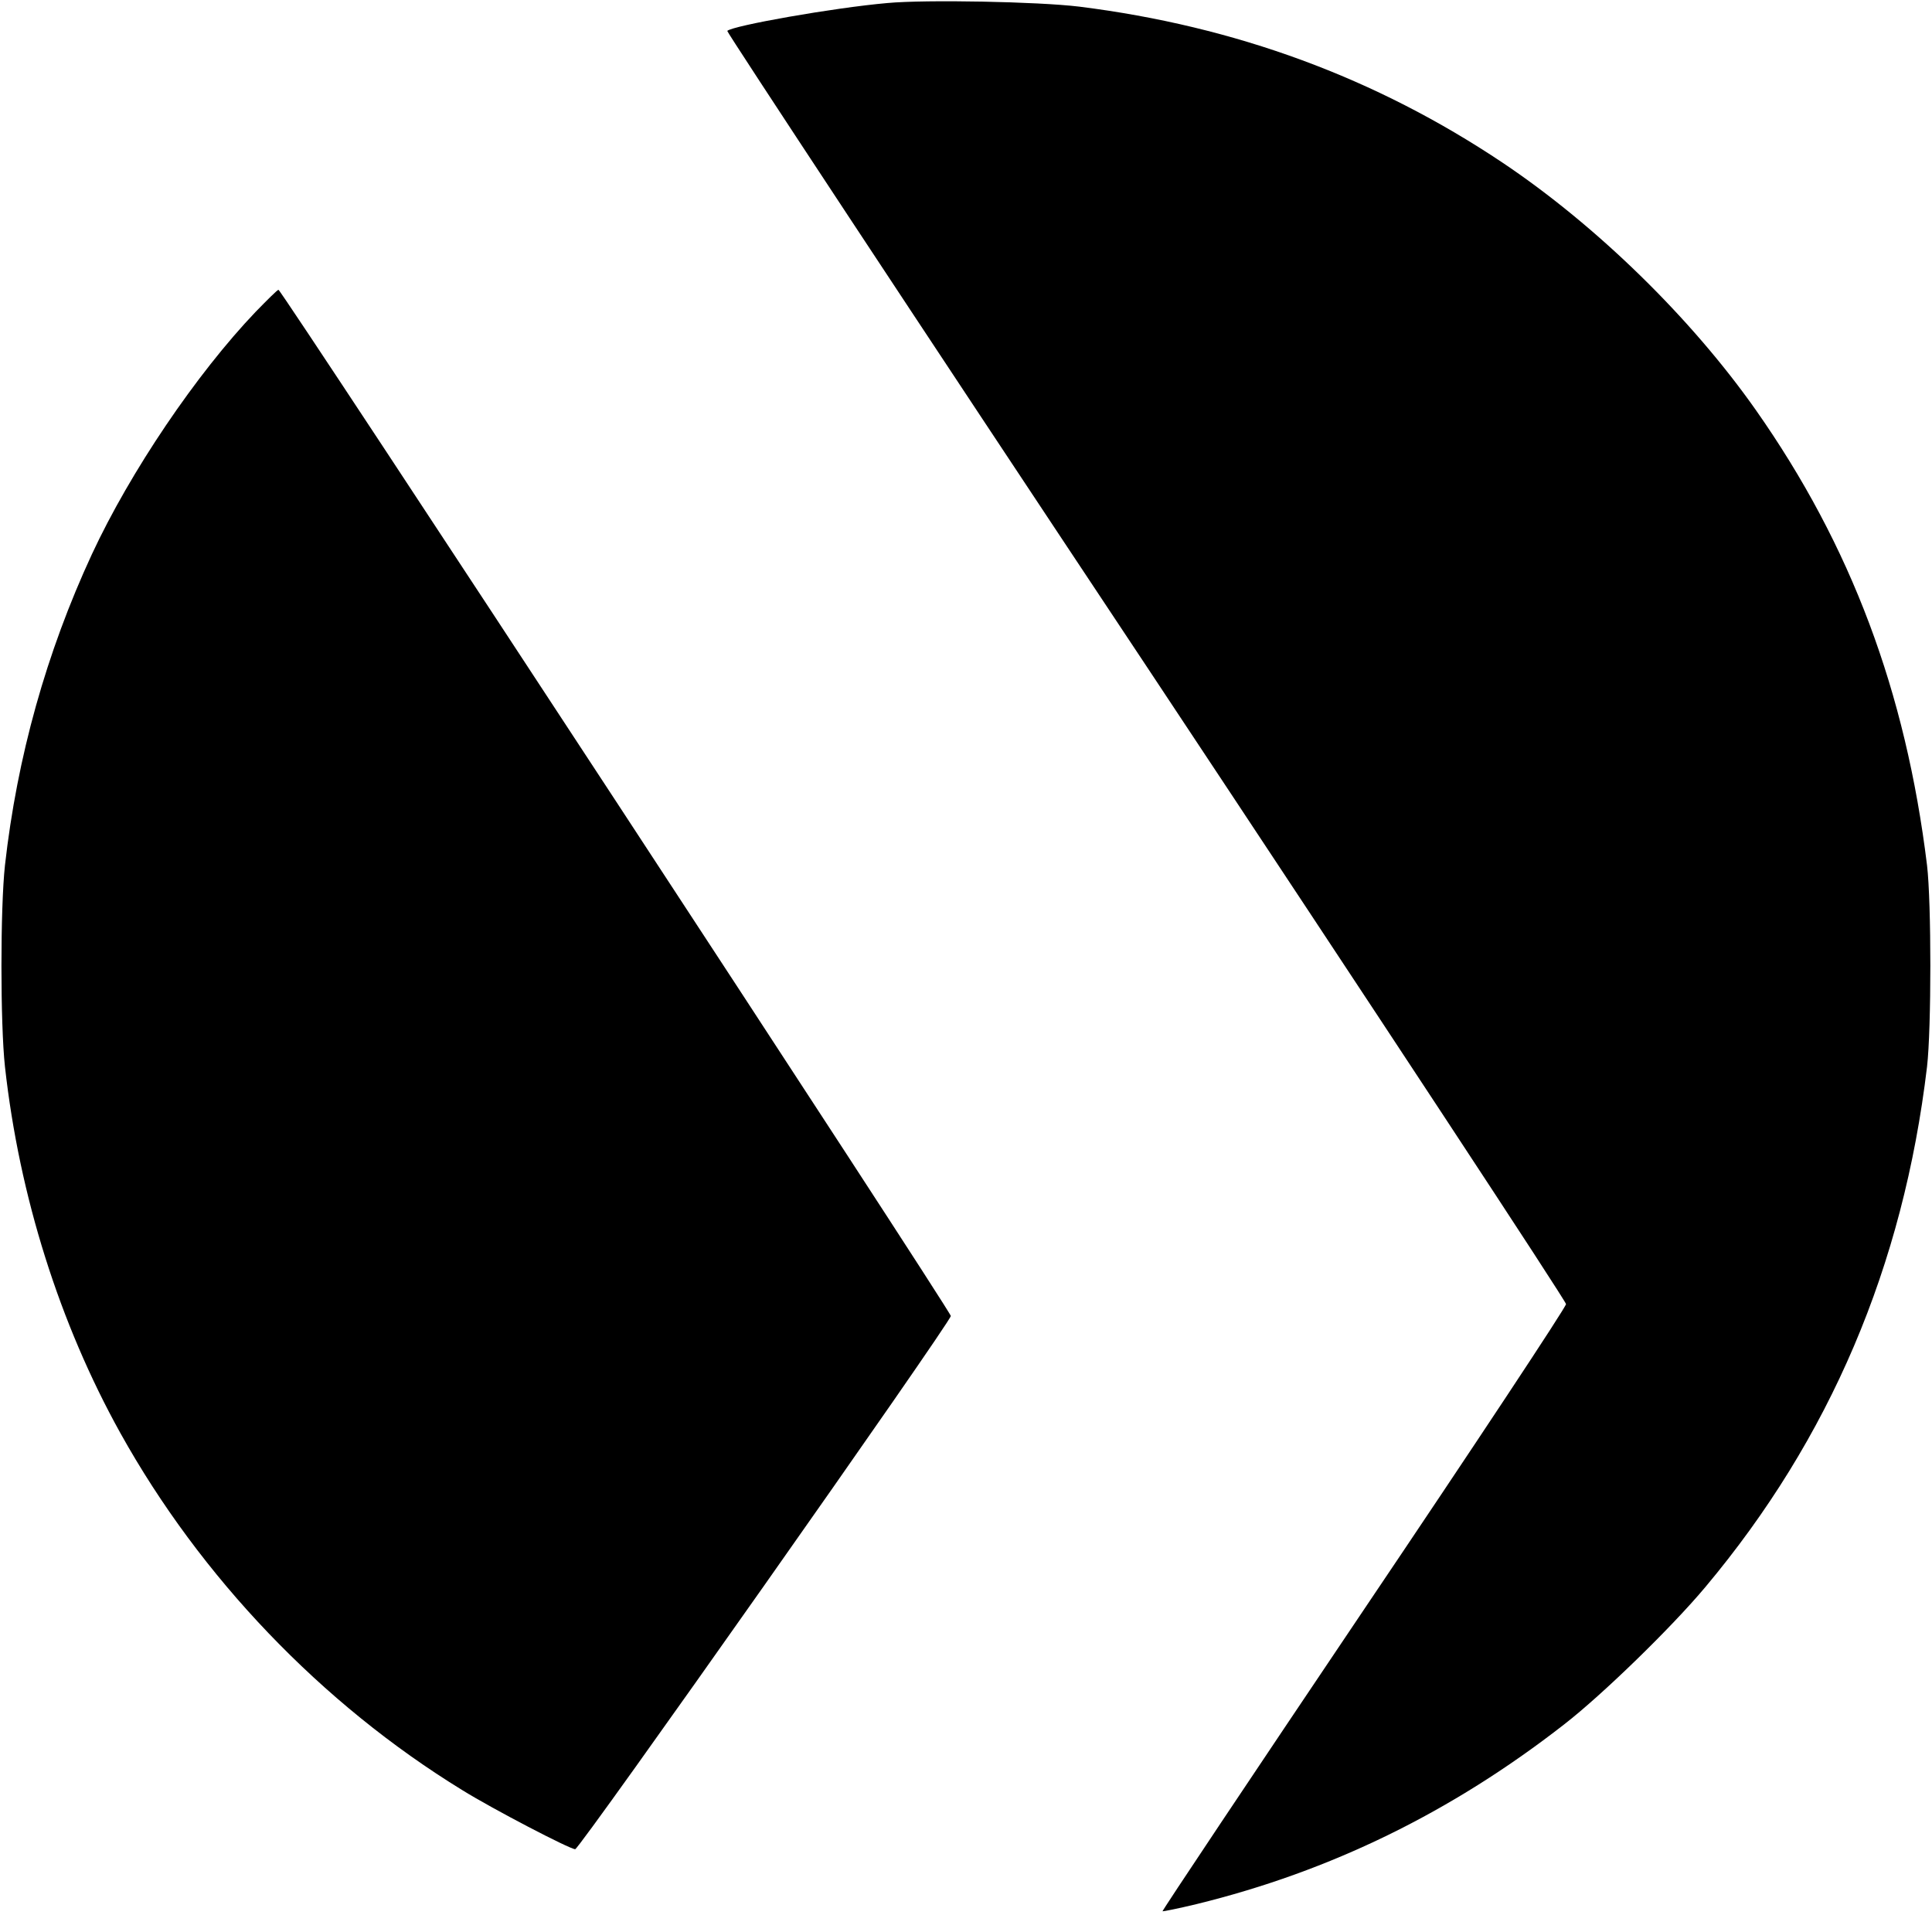 <?xml version="1.0" standalone="no"?>
<!DOCTYPE svg PUBLIC "-//W3C//DTD SVG 20010904//EN"
 "http://www.w3.org/TR/2001/REC-SVG-20010904/DTD/svg10.dtd">
<svg version="1.0" xmlns="http://www.w3.org/2000/svg"
 width="700pt" height="700pt" viewBox="0 0 700 700"
 preserveAspectRatio="xMidYMid meet">
<g transform="translate(0,700) scale(0.1,-0.1)"
fill="#000000" stroke="none">
<path d="M3215 6989 c-194 -17 -561 -82 -580 -101 -3 -3 679 -1038 1517 -2299
837 -1262 1522 -2303 1522 -2314 0 -11 -330 -510 -733 -1108 -403 -599 -731
-1090 -729 -1092 1 -1 57 10 123 26 486 119 924 333 1332 651 138 107 389 351
512 498 451 538 717 1162 803 1885 16 139 16 595 0 730 -77 629 -275 1158
-620 1649 -234 333 -577 668 -917 896 -460 308 -968 495 -1535 566 -149 18
-554 26 -695 13z"/>
<path d="M927 5871 c-215 -225 -455 -580 -594 -879 -165 -356 -271 -735 -315
-1127 -17 -155 -17 -575 0 -730 52 -469 198 -931 418 -1327 291 -523 729 -981
1239 -1294 113 -70 390 -214 409 -214 16 0 1361 1910 1361 1932 0 18 -2424
3717 -2436 3718 -4 0 -40 -36 -82 -79z"/>
</g>
</svg>
